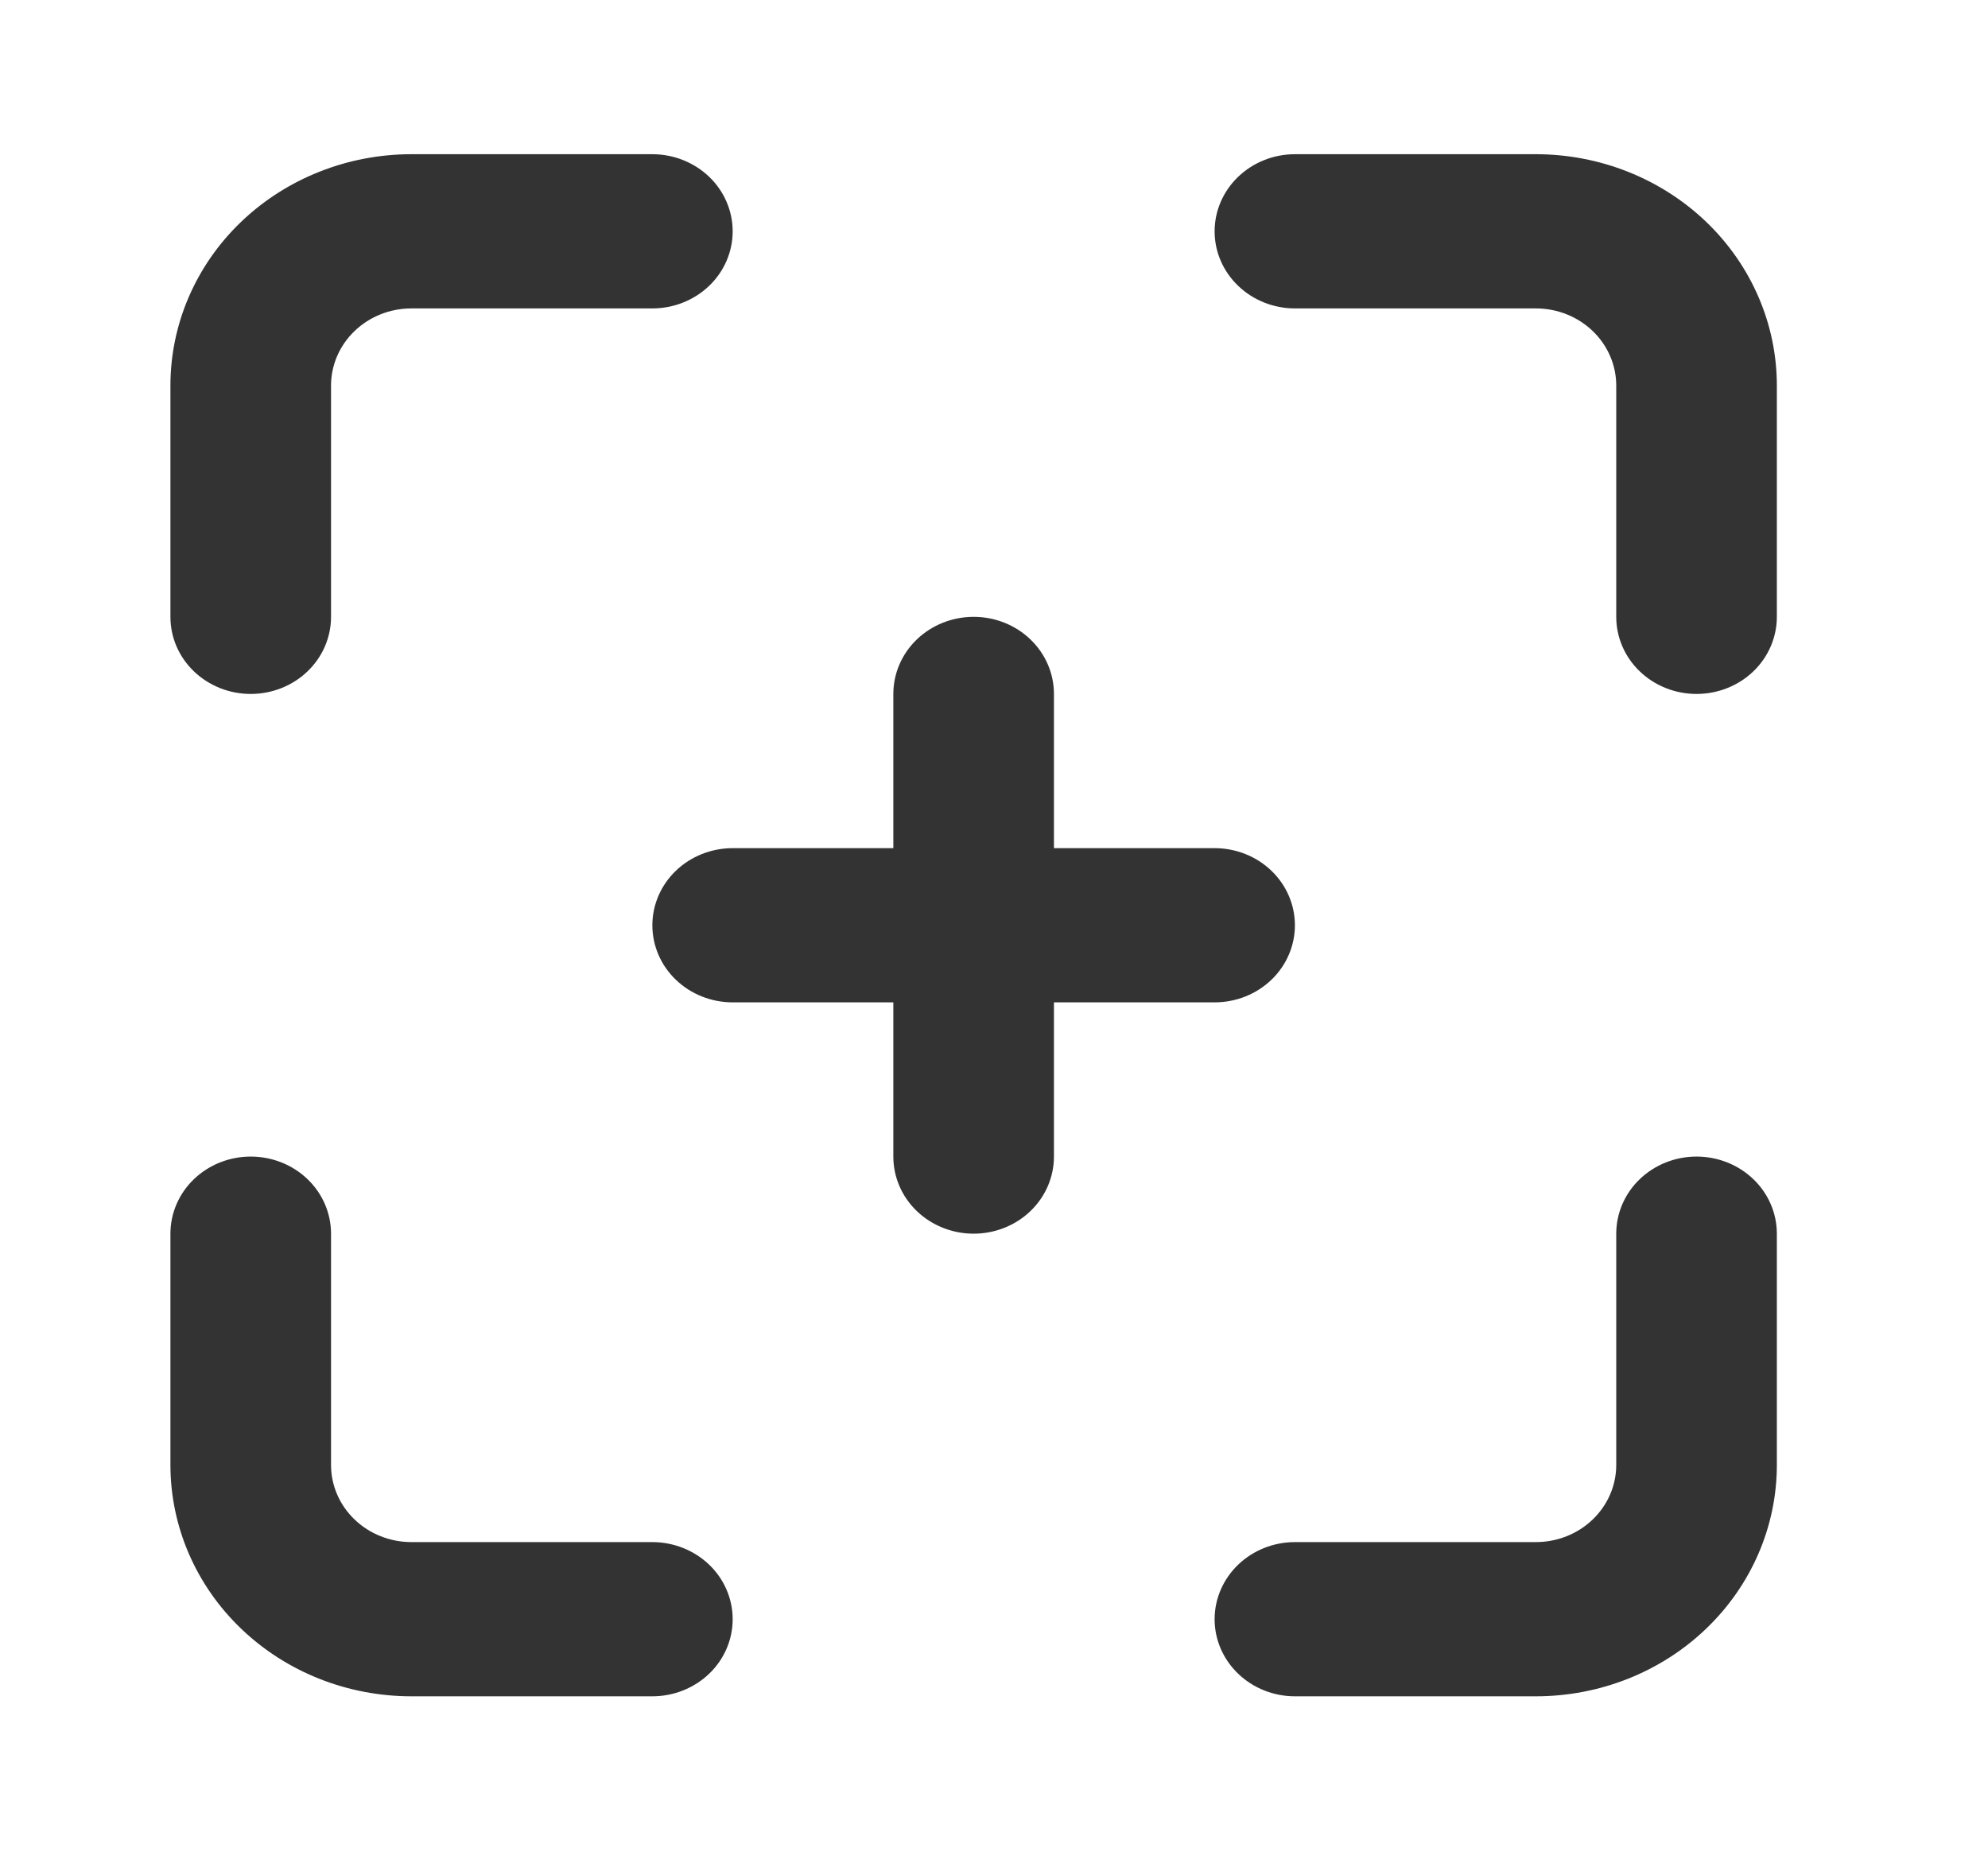 <svg width="33" height="31" viewBox="0 0 33 31" fill="none" xmlns="http://www.w3.org/2000/svg">
<path opacity="0.8" d="M10.829 25.6H6.829C6.475 25.6 6.136 25.465 5.886 25.225C5.636 24.985 5.495 24.66 5.495 24.32V20.48C5.495 20.141 5.355 19.815 5.105 19.575C4.855 19.335 4.516 19.2 4.162 19.2C3.808 19.2 3.469 19.335 3.219 19.575C2.969 19.815 2.829 20.141 2.829 20.48V24.32C2.829 25.338 3.25 26.315 4 27.035C4.75 27.756 5.768 28.16 6.829 28.16H10.829C11.182 28.16 11.521 28.025 11.772 27.785C12.022 27.545 12.162 27.22 12.162 26.88C12.162 26.541 12.022 26.215 11.772 25.975C11.521 25.735 11.182 25.6 10.829 25.6ZM4.162 11.52C4.516 11.52 4.855 11.385 5.105 11.145C5.355 10.905 5.495 10.579 5.495 10.24V6.4C5.495 6.061 5.636 5.735 5.886 5.495C6.136 5.255 6.475 5.12 6.829 5.12H10.829C11.182 5.12 11.521 4.985 11.772 4.745C12.022 4.505 12.162 4.18 12.162 3.84C12.162 3.501 12.022 3.175 11.772 2.935C11.521 2.695 11.182 2.56 10.829 2.56H6.829C5.768 2.56 4.75 2.965 4 3.685C3.25 4.405 2.829 5.382 2.829 6.4V10.24C2.829 10.408 2.863 10.575 2.93 10.73C2.997 10.885 3.095 11.026 3.219 11.145C3.343 11.264 3.49 11.358 3.652 11.423C3.814 11.487 3.987 11.52 4.162 11.52ZM25.495 2.56H21.495C21.142 2.56 20.803 2.695 20.553 2.935C20.303 3.175 20.162 3.501 20.162 3.84C20.162 4.18 20.303 4.505 20.553 4.745C20.803 4.985 21.142 5.12 21.495 5.12H25.495C25.849 5.12 26.188 5.255 26.438 5.495C26.688 5.735 26.829 6.061 26.829 6.4V10.24C26.829 10.579 26.969 10.905 27.219 11.145C27.469 11.385 27.808 11.52 28.162 11.52C28.516 11.52 28.855 11.385 29.105 11.145C29.355 10.905 29.495 10.579 29.495 10.24V6.4C29.495 5.382 29.074 4.405 28.324 3.685C27.574 2.965 26.556 2.56 25.495 2.56ZM21.495 15.36C21.495 15.021 21.355 14.695 21.105 14.455C20.855 14.215 20.516 14.08 20.162 14.08H17.495V11.52C17.495 11.181 17.355 10.855 17.105 10.615C16.855 10.375 16.516 10.24 16.162 10.24C15.809 10.24 15.469 10.375 15.219 10.615C14.969 10.855 14.829 11.181 14.829 11.52V14.08H12.162C11.809 14.08 11.469 14.215 11.219 14.455C10.969 14.695 10.829 15.021 10.829 15.36C10.829 15.7 10.969 16.025 11.219 16.265C11.469 16.505 11.809 16.64 12.162 16.64H14.829V19.2C14.829 19.54 14.969 19.865 15.219 20.105C15.469 20.345 15.809 20.48 16.162 20.48C16.516 20.48 16.855 20.345 17.105 20.105C17.355 19.865 17.495 19.54 17.495 19.2V16.64H20.162C20.516 16.64 20.855 16.505 21.105 16.265C21.355 16.025 21.495 15.7 21.495 15.36ZM28.162 19.2C27.808 19.2 27.469 19.335 27.219 19.575C26.969 19.815 26.829 20.141 26.829 20.48V24.32C26.829 24.66 26.688 24.985 26.438 25.225C26.188 25.465 25.849 25.6 25.495 25.6H21.495C21.142 25.6 20.803 25.735 20.553 25.975C20.303 26.215 20.162 26.541 20.162 26.88C20.162 27.22 20.303 27.545 20.553 27.785C20.803 28.025 21.142 28.16 21.495 28.16H25.495C26.556 28.16 27.574 27.756 28.324 27.035C29.074 26.315 29.495 25.338 29.495 24.32V20.48C29.495 20.141 29.355 19.815 29.105 19.575C28.855 19.335 28.516 19.2 28.162 19.2Z" fill="black"/>
</svg>
